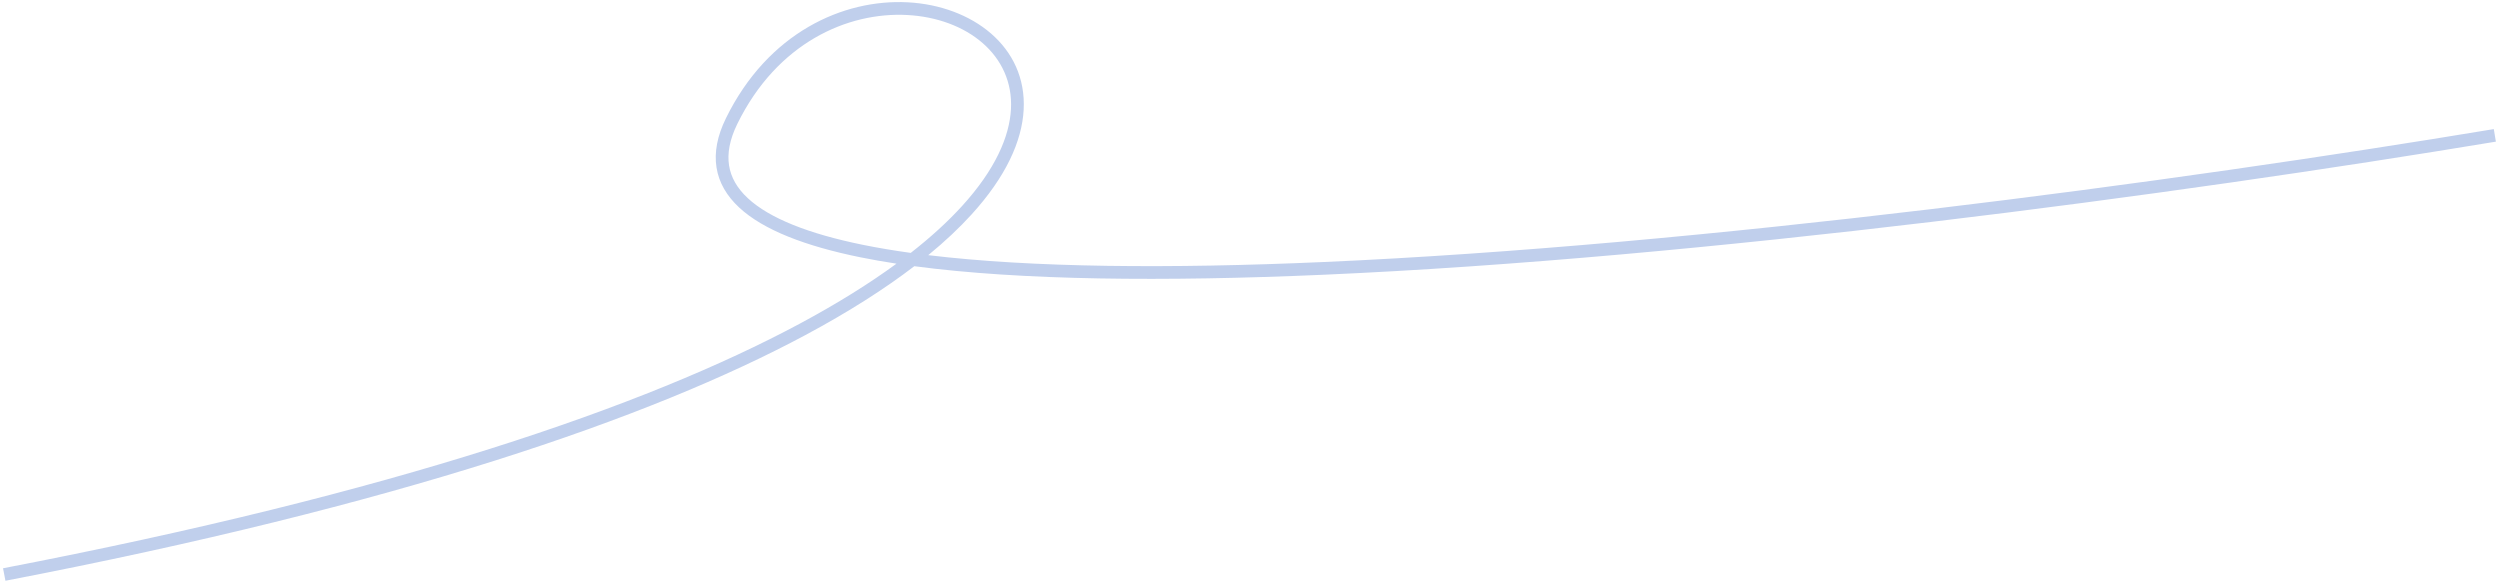 <?xml version="1.0" encoding="UTF-8"?> <svg xmlns="http://www.w3.org/2000/svg" width="590" height="138" viewBox="0 0 590 138" fill="none"> <path fill-rule="evenodd" clip-rule="evenodd" d="M214.09 3.542C200.051 2.798 183.391 10.091 174.006 29.245C172.172 32.989 171.614 36.234 172.058 39.056C172.5 41.867 173.961 44.427 176.475 46.765C181.574 51.509 190.822 55.17 203.629 57.777C207.154 58.494 210.929 59.128 214.934 59.683C219.778 55.898 223.774 52.211 227.015 48.655C234.897 40.009 238.242 32.225 238.588 25.755C239.268 13.057 228.26 4.293 214.09 3.542ZM219.067 60.218C223.026 56.973 226.397 53.786 229.232 50.676C237.407 41.708 241.189 33.297 241.584 25.915C242.387 10.91 229.335 1.346 214.249 0.546C199.03 -0.261 181.235 7.672 171.312 27.925C169.285 32.063 168.531 35.936 169.095 39.523C169.66 43.121 171.527 46.26 174.431 48.962C180.168 54.299 190.117 58.088 203.031 60.717C205.738 61.268 208.588 61.77 211.571 62.225C205.259 66.848 197.678 71.602 188.667 76.429C152.398 95.853 93.162 116.329 0.717 134.111L1.283 137.057C93.872 119.247 153.438 98.699 190.083 79.073C200.363 73.568 208.856 68.126 215.776 62.825C240.954 66.171 274.661 66.492 312.36 64.84C401.391 60.94 513.211 46.007 589.028 33.428L588.537 30.468C512.774 43.039 401.087 57.95 312.228 61.843C275.981 63.431 243.619 63.181 219.067 60.218Z" fill="#C0CFEC"></path> </svg> 